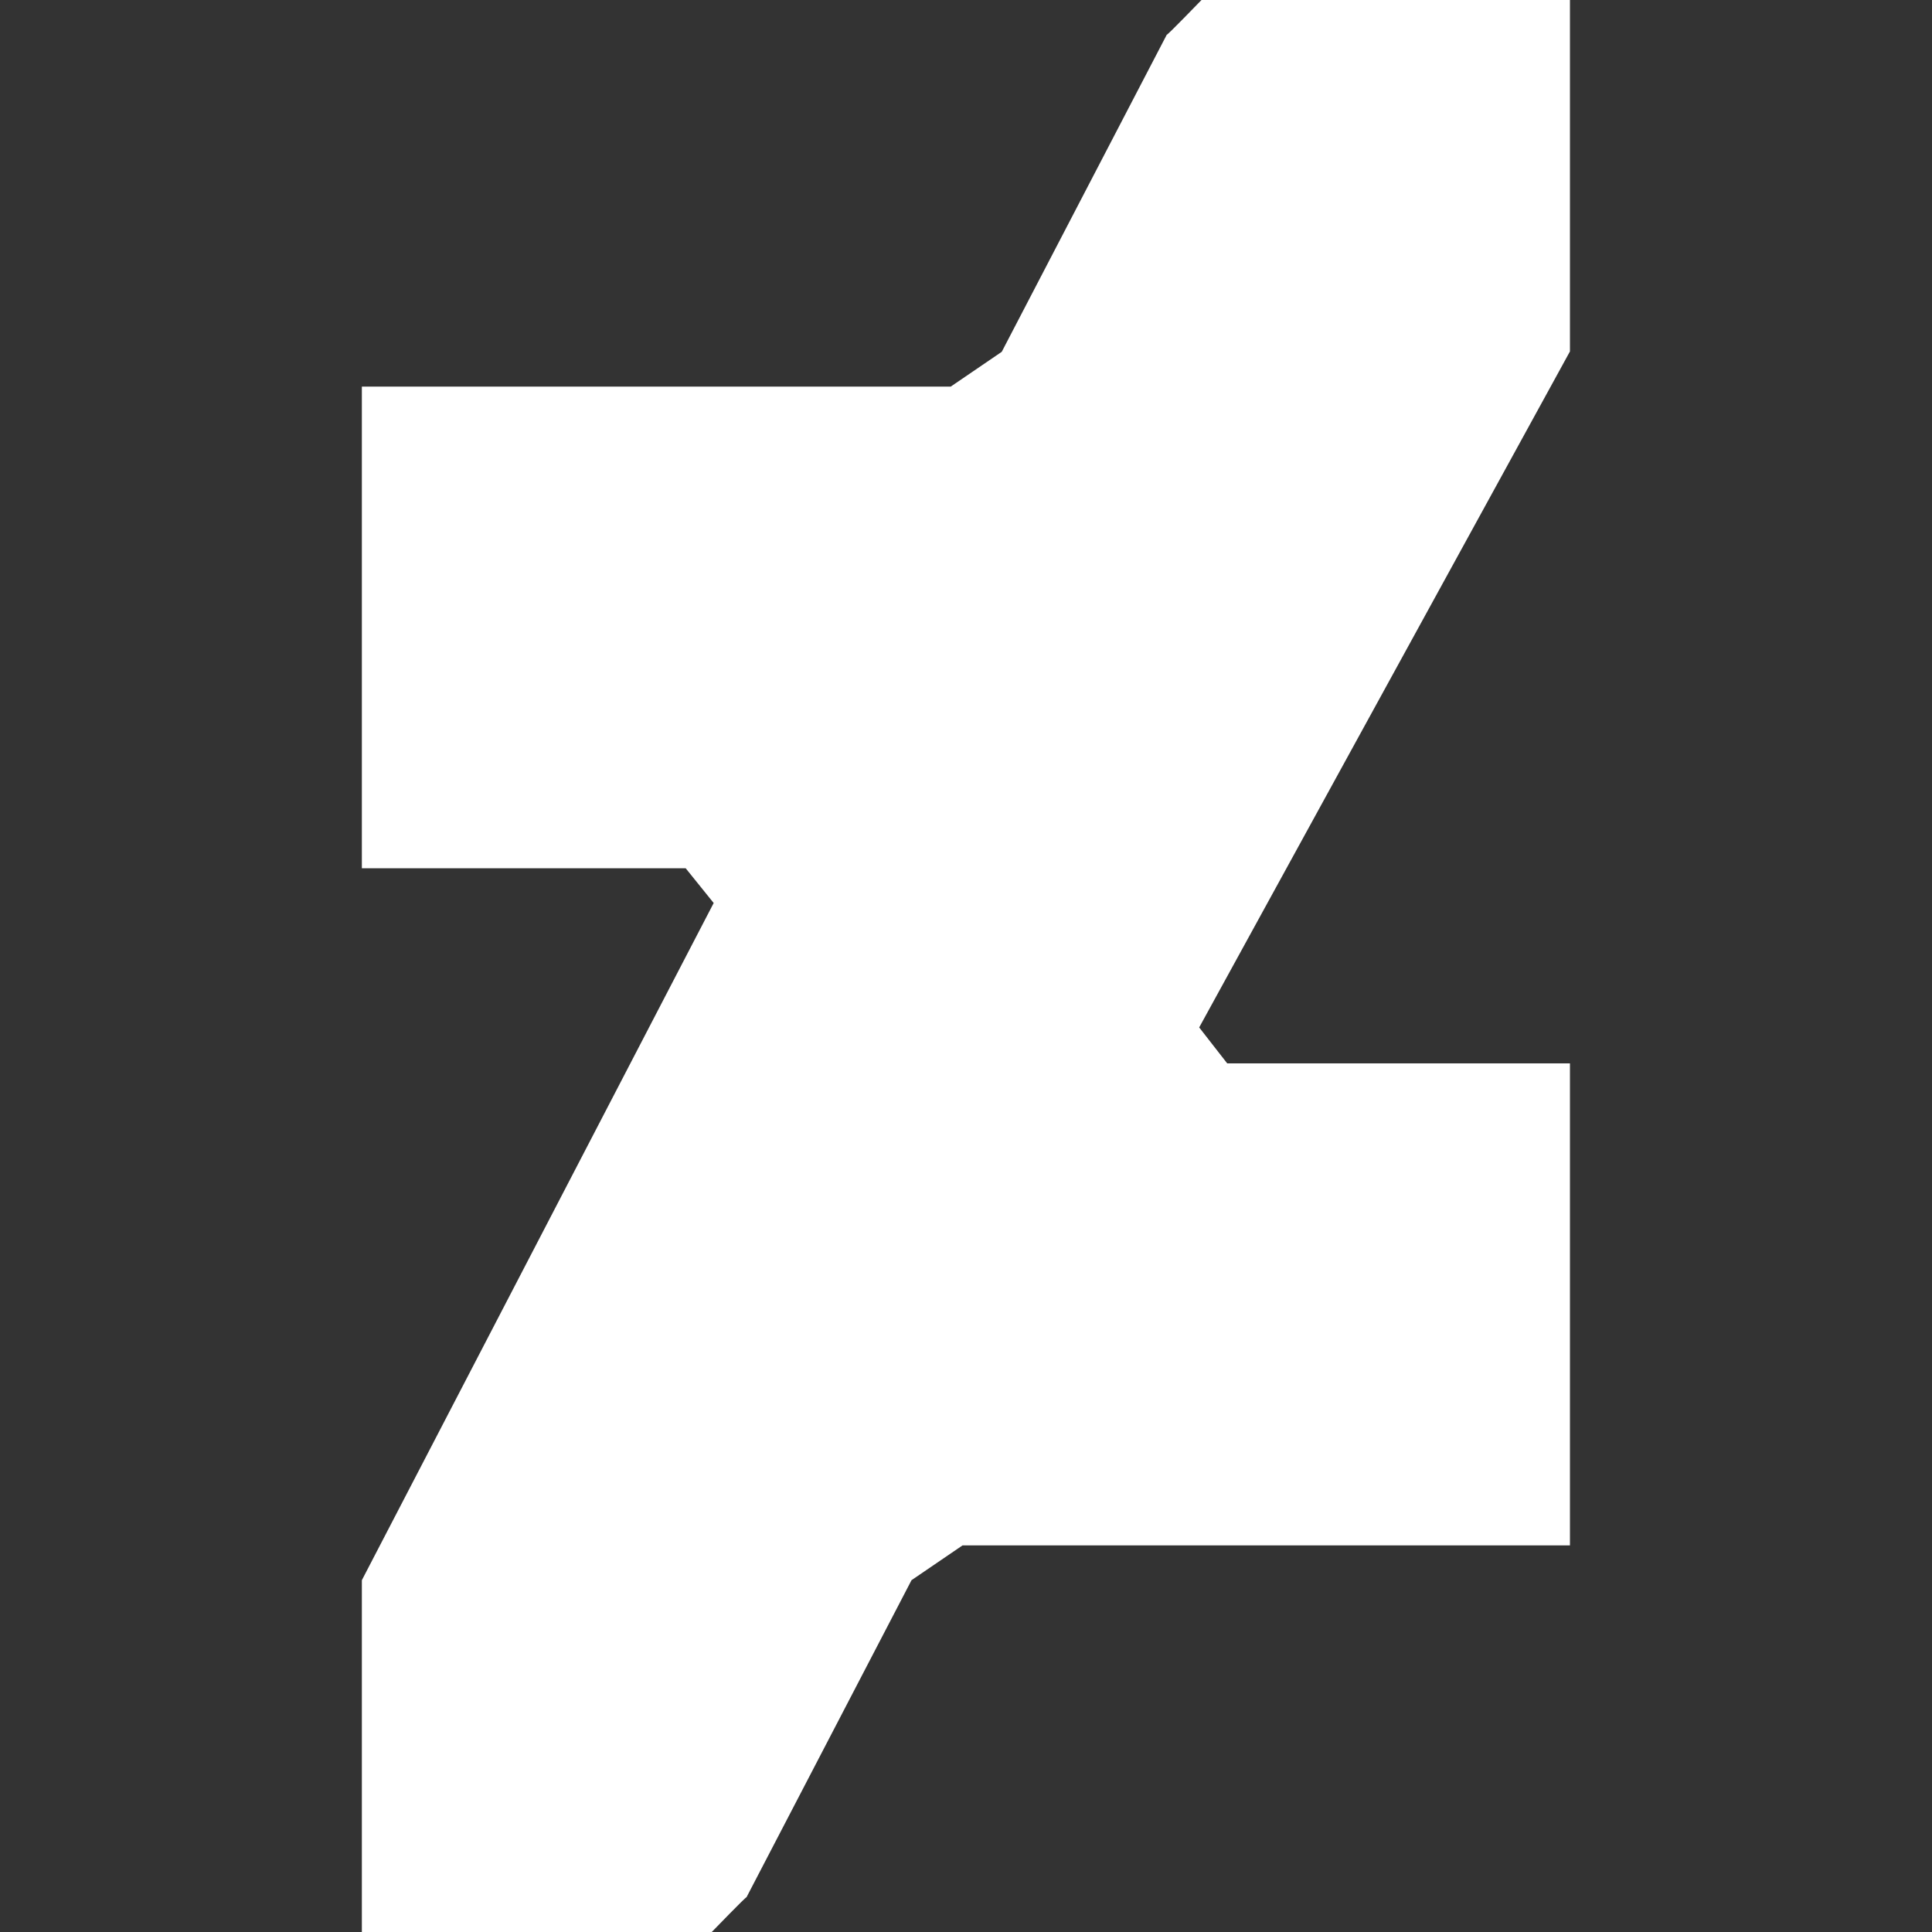 <?xml version="1.0" encoding="UTF-8"?>
<svg id="Ebene_1" data-name="Ebene 1" xmlns="http://www.w3.org/2000/svg" viewBox="0 0 100 100">
  <rect x="0" y="0" width="100" height="100" fill="#333333" stroke="none"/>
  <defs>
    <style>
      .cls-1 {
        fill: #fff;
      }
    </style>
  </defs>
  <path class="cls-1" d="M81.26,18.19l-19.19,34.99,1.45,1.86h17.74v24.95h-31.44l-2.64,1.8-8.54,16.41c-.06,0-1.68,1.68-1.8,1.8h-18.11v-18.21l18.21-35.05-1.45-1.8h-16.76v-24.93h30.48l2.64-1.8L60.39,1.8c.06,0,1.68-1.68,1.8-1.8h19.07v18.19Z"/>
</svg>